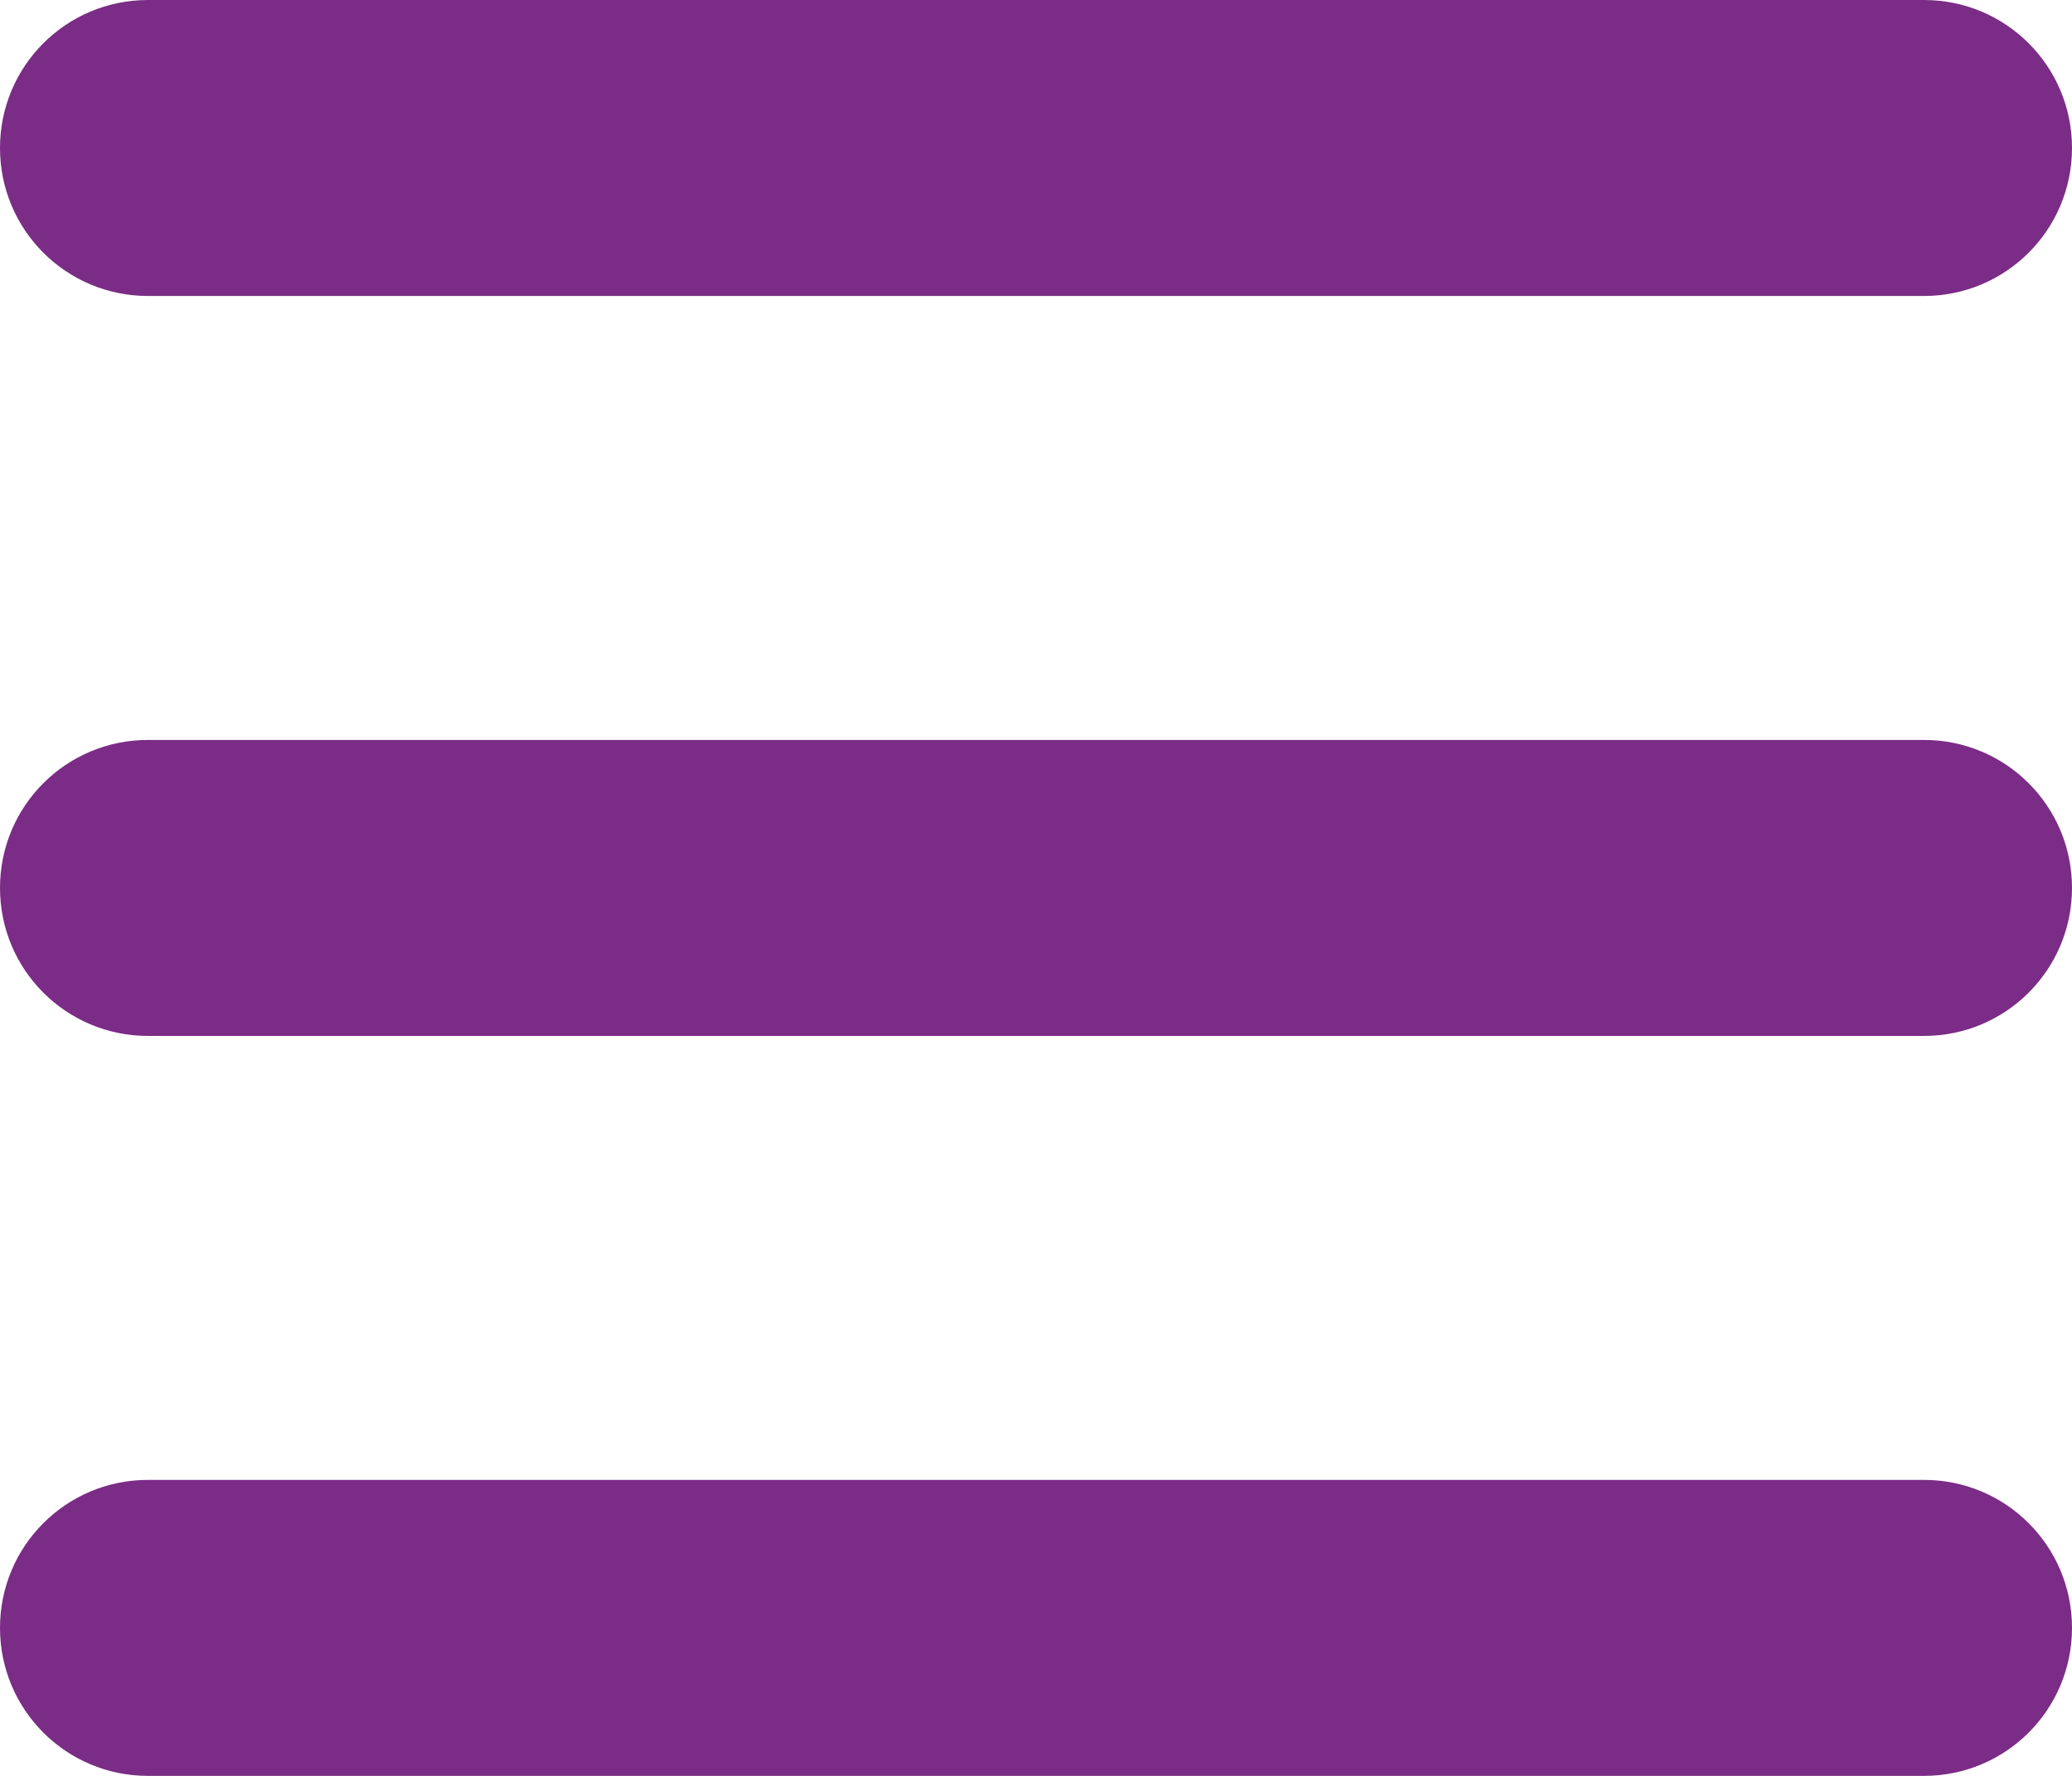 <?xml version="1.0" encoding="UTF-8" standalone="no"?><!DOCTYPE svg PUBLIC "-//W3C//DTD SVG 1.1//EN" "http://www.w3.org/Graphics/SVG/1.1/DTD/svg11.dtd"><svg width="100%" height="100%" viewBox="0 0 35 30" version="1.1" xmlns="http://www.w3.org/2000/svg" xmlns:xlink="http://www.w3.org/1999/xlink" xml:space="preserve" xmlns:serif="http://www.serif.com/" style="fill-rule:evenodd;clip-rule:evenodd;stroke-linejoin:round;stroke-miterlimit:2;"><path id="menubutton" d="M-0,2.5c-0,-1.383 1.117,-2.5 2.5,-2.5l30,0c1.383,0 2.5,1.117 2.5,2.5c-0,1.383 -1.117,2.5 -2.5,2.5l-30,0c-1.383,0 -2.5,-1.117 -2.5,-2.5Zm-0,12.5c-0,-1.383 1.117,-2.5 2.5,-2.5l30,0c1.383,0 2.5,1.117 2.5,2.5c-0,1.383 -1.117,2.5 -2.5,2.5l-30,0c-1.383,0 -2.5,-1.117 -2.5,-2.5Zm35,12.5c-0,1.383 -1.117,2.5 -2.5,2.5l-30,0c-1.383,0 -2.5,-1.117 -2.5,-2.5c-0,-1.383 1.117,-2.5 2.5,-2.5l30,0c1.383,0 2.5,1.117 2.5,2.5Z" style="fill:#7b2c86;fill-rule:nonzero;"/></svg>